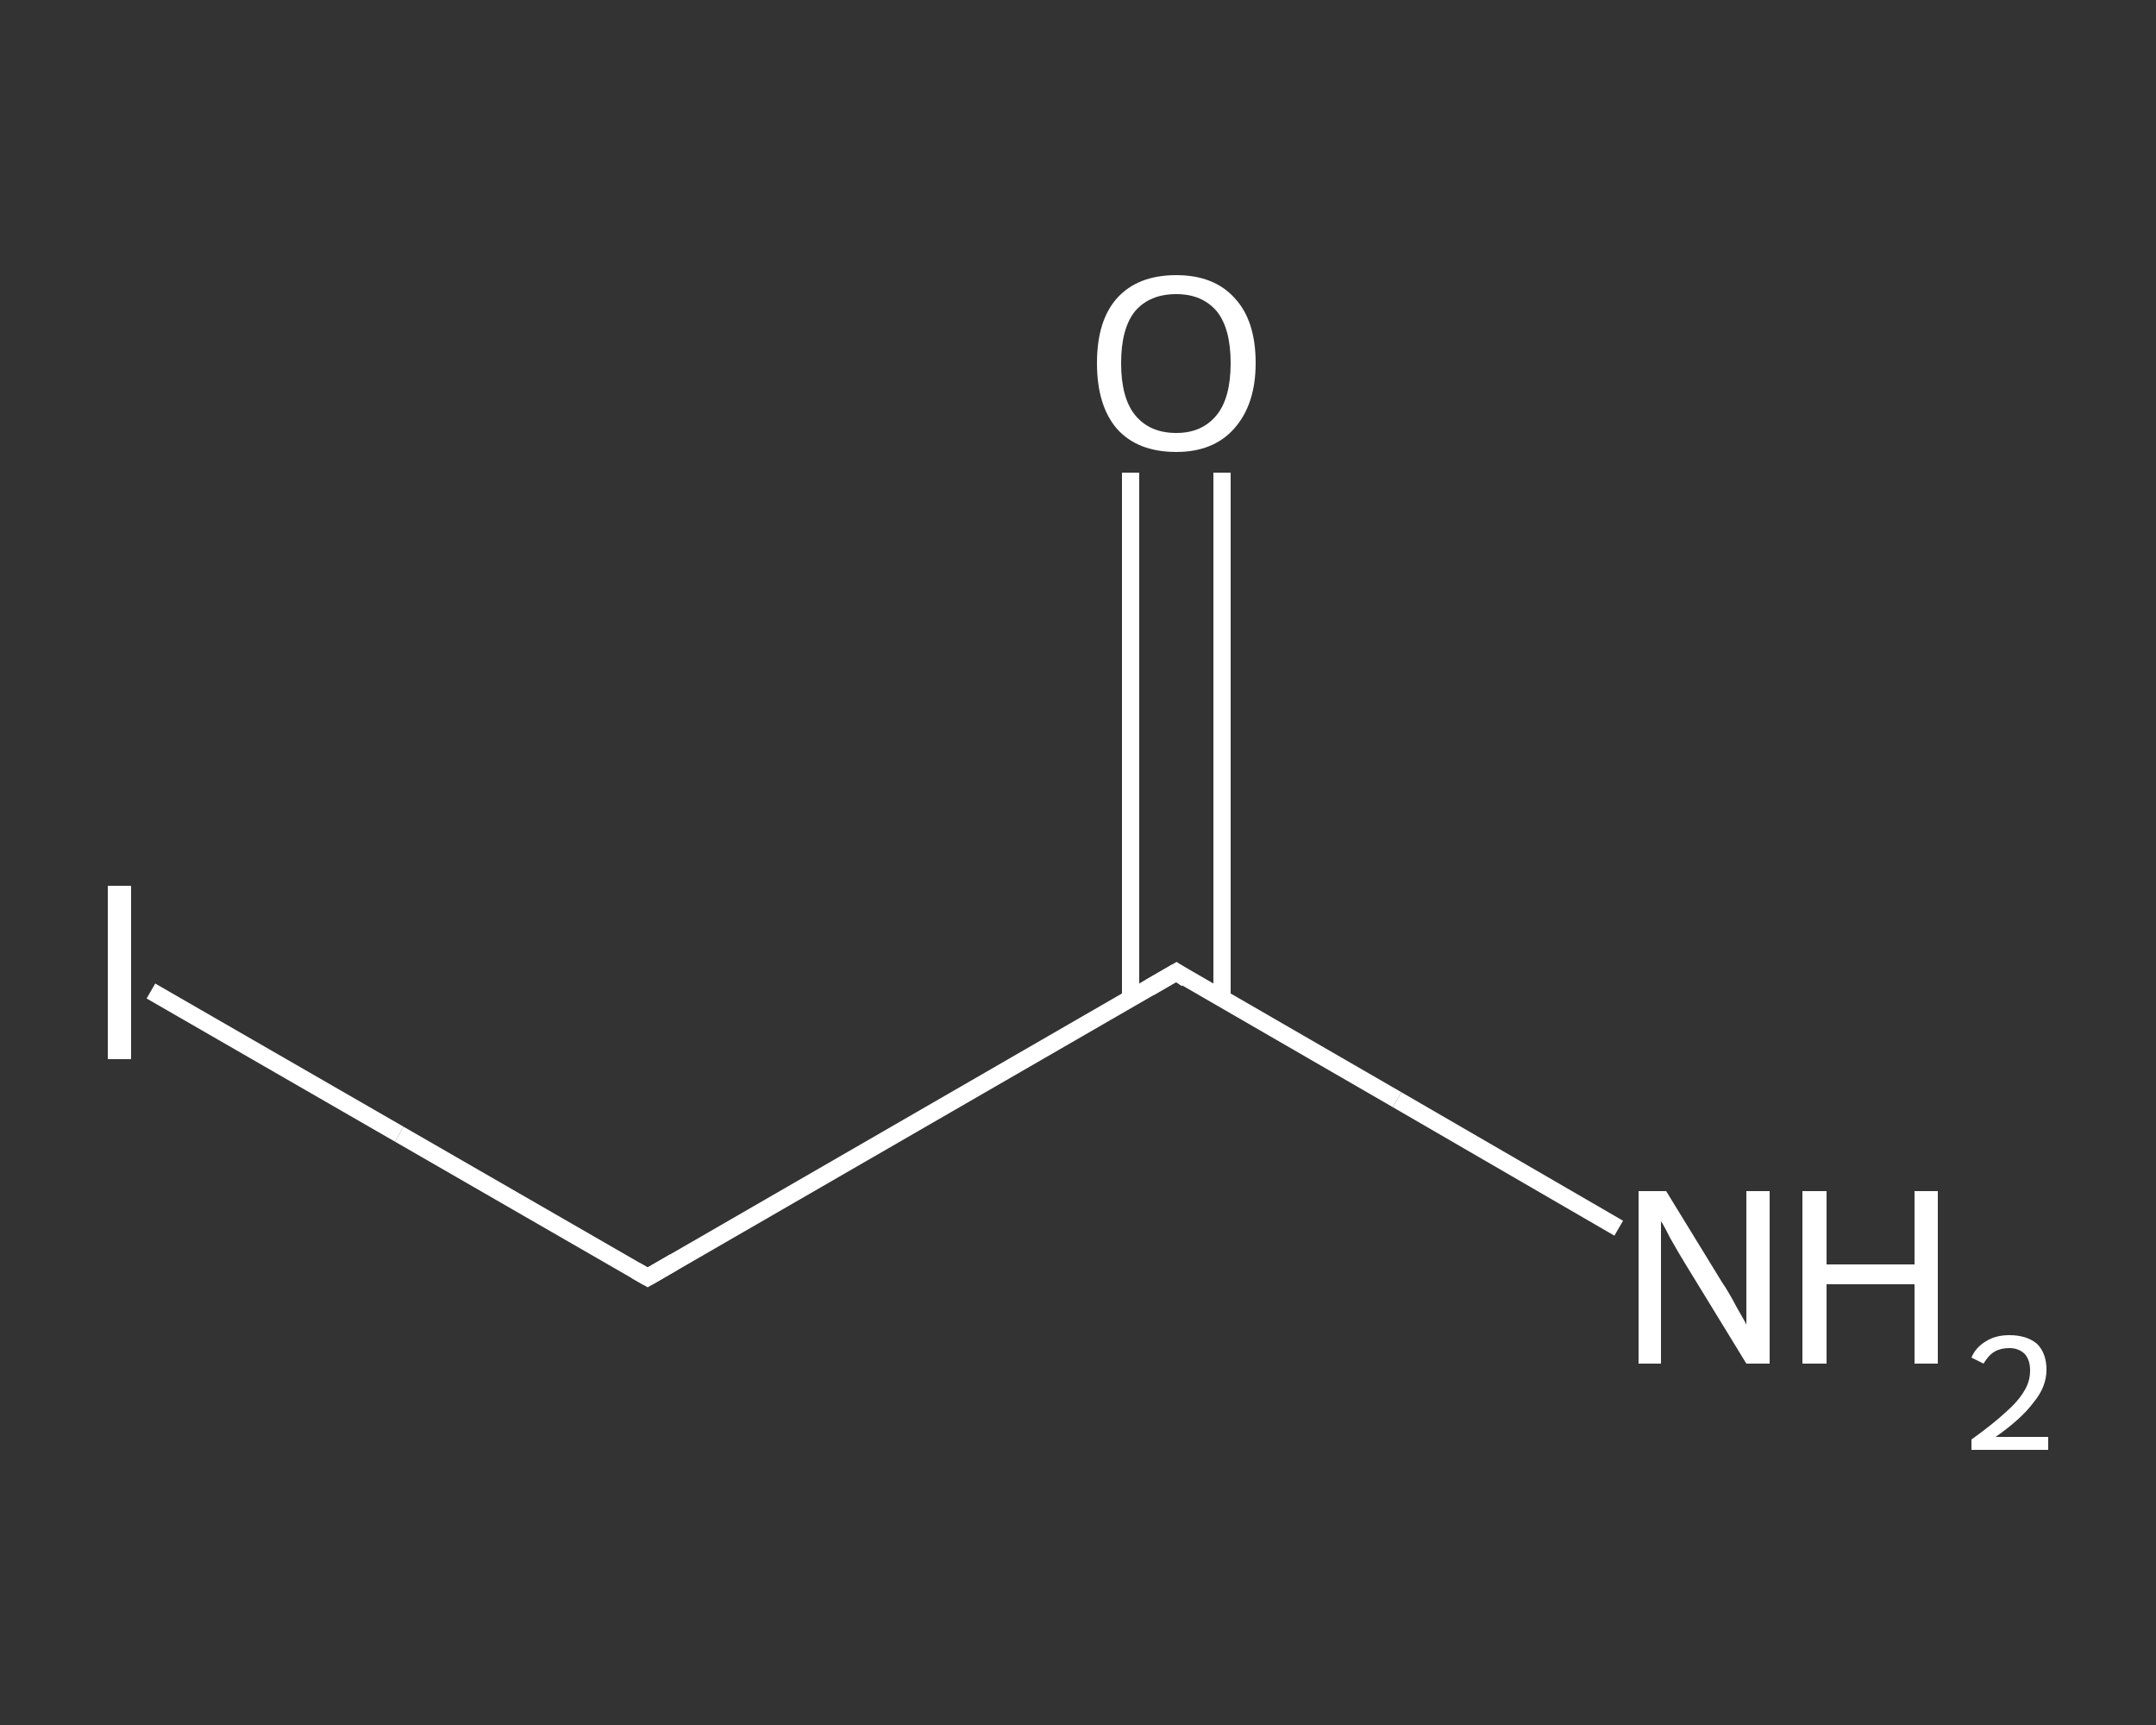<?xml version='1.0' encoding='iso-8859-1'?>
<svg version='1.1' baseProfile='full'
              xmlns='http://www.w3.org/2000/svg'
                      xmlns:rdkit='http://www.rdkit.org/xml'
                      xmlns:xlink='http://www.w3.org/1999/xlink'
                  xml:space='preserve'
width='250px' height='200px' viewBox='0 0 250 200'>
<rect x="0" y="0" width="250" height="200" fill="#333333" stroke="none"/>
<!-- END OF HEADER -->
<rect style='opacity:1.0;fill:transparent;stroke:none' width='250.0' height='200.0' x='0.0' y='0.0'> </rect>
<path class='bond-0 atom-0 atom-1' d='M 187.7,142.4 L 162.0,127.5' style='fill:none;fill-rule:evenodd;stroke:#FFFFFF;stroke-width:2.0px;stroke-linecap:butt;stroke-linejoin:miter;stroke-opacity:1' />
<path class='bond-0 atom-0 atom-1' d='M 162.0,127.5 L 136.4,112.7' style='fill:none;fill-rule:evenodd;stroke:#FFFFFF;stroke-width:2.0px;stroke-linecap:butt;stroke-linejoin:miter;stroke-opacity:1' />
<path class='bond-1 atom-1 atom-2' d='M 141.7,115.8 L 141.7,85.3' style='fill:none;fill-rule:evenodd;stroke:#FFFFFF;stroke-width:2.0px;stroke-linecap:butt;stroke-linejoin:miter;stroke-opacity:1' />
<path class='bond-1 atom-1 atom-2' d='M 141.7,85.3 L 141.7,54.8' style='fill:none;fill-rule:evenodd;stroke:#FFFFFF;stroke-width:2.0px;stroke-linecap:butt;stroke-linejoin:miter;stroke-opacity:1' />
<path class='bond-1 atom-1 atom-2' d='M 131.1,115.8 L 131.1,85.3' style='fill:none;fill-rule:evenodd;stroke:#FFFFFF;stroke-width:2.0px;stroke-linecap:butt;stroke-linejoin:miter;stroke-opacity:1' />
<path class='bond-1 atom-1 atom-2' d='M 131.1,85.3 L 131.1,54.8' style='fill:none;fill-rule:evenodd;stroke:#FFFFFF;stroke-width:2.0px;stroke-linecap:butt;stroke-linejoin:miter;stroke-opacity:1' />
<path class='bond-2 atom-1 atom-3' d='M 136.4,112.7 L 75.1,148.1' style='fill:none;fill-rule:evenodd;stroke:#FFFFFF;stroke-width:2.0px;stroke-linecap:butt;stroke-linejoin:miter;stroke-opacity:1' />
<path class='bond-3 atom-3 atom-4' d='M 75.1,148.1 L 46.3,131.5' style='fill:none;fill-rule:evenodd;stroke:#FFFFFF;stroke-width:2.0px;stroke-linecap:butt;stroke-linejoin:miter;stroke-opacity:1' />
<path class='bond-3 atom-3 atom-4' d='M 46.3,131.5 L 17.5,114.9' style='fill:none;fill-rule:evenodd;stroke:#FFFFFF;stroke-width:2.0px;stroke-linecap:butt;stroke-linejoin:miter;stroke-opacity:1' />
<path d='M 137.6,113.5 L 136.4,112.7 L 133.3,114.5' style='fill:none;stroke:#FFFFFF;stroke-width:2.0px;stroke-linecap:butt;stroke-linejoin:miter;stroke-opacity:1;' />
<path d='M 78.2,146.3 L 75.1,148.1 L 73.7,147.3' style='fill:none;stroke:#FFFFFF;stroke-width:2.0px;stroke-linecap:butt;stroke-linejoin:miter;stroke-opacity:1;' />
<path class='atom-0' d='M 193.2 138.1
L 199.7 148.7
Q 200.4 149.7, 201.4 151.6
Q 202.5 153.5, 202.5 153.6
L 202.5 138.1
L 205.2 138.1
L 205.2 158.1
L 202.5 158.1
L 195.4 146.5
Q 194.6 145.2, 193.7 143.6
Q 192.9 142.0, 192.6 141.6
L 192.6 158.1
L 190.0 158.1
L 190.0 138.1
L 193.2 138.1
' fill='#FFFFFF'/>
<path class='atom-0' d='M 209.0 138.1
L 211.8 138.1
L 211.8 146.6
L 222.0 146.6
L 222.0 138.1
L 224.7 138.1
L 224.7 158.1
L 222.0 158.1
L 222.0 148.9
L 211.8 148.9
L 211.8 158.1
L 209.0 158.1
L 209.0 138.1
' fill='#FFFFFF'/>
<path class='atom-0' d='M 228.6 157.4
Q 229.1 156.2, 230.3 155.5
Q 231.4 154.8, 233.0 154.8
Q 235.0 154.8, 236.2 155.8
Q 237.3 156.9, 237.3 158.8
Q 237.3 160.8, 235.8 162.6
Q 234.4 164.5, 231.4 166.6
L 237.5 166.6
L 237.5 168.1
L 228.6 168.1
L 228.6 166.9
Q 231.1 165.1, 232.5 163.8
Q 234.0 162.5, 234.7 161.3
Q 235.4 160.2, 235.4 158.9
Q 235.4 157.7, 234.8 157.0
Q 234.1 156.3, 233.0 156.3
Q 232.0 156.3, 231.3 156.7
Q 230.6 157.1, 230.0 158.1
L 228.6 157.4
' fill='#FFFFFF'/>
<path class='atom-2' d='M 127.2 42.1
Q 127.2 37.2, 129.5 34.6
Q 131.9 31.9, 136.4 31.9
Q 140.8 31.9, 143.2 34.6
Q 145.6 37.2, 145.6 42.1
Q 145.6 46.9, 143.1 49.7
Q 140.7 52.4, 136.4 52.4
Q 131.9 52.4, 129.5 49.7
Q 127.2 47.0, 127.2 42.1
M 136.4 50.2
Q 139.4 50.2, 141.1 48.1
Q 142.7 46.1, 142.7 42.1
Q 142.7 38.1, 141.1 36.1
Q 139.4 34.1, 136.4 34.1
Q 133.3 34.1, 131.6 36.1
Q 130.0 38.1, 130.0 42.1
Q 130.0 46.1, 131.6 48.1
Q 133.3 50.2, 136.4 50.2
' fill='#FFFFFF'/>
<path class='atom-4' d='M 12.5 102.7
L 15.2 102.7
L 15.2 122.8
L 12.5 122.8
L 12.5 102.7
' fill='#FFFFFF'/>
</svg>
